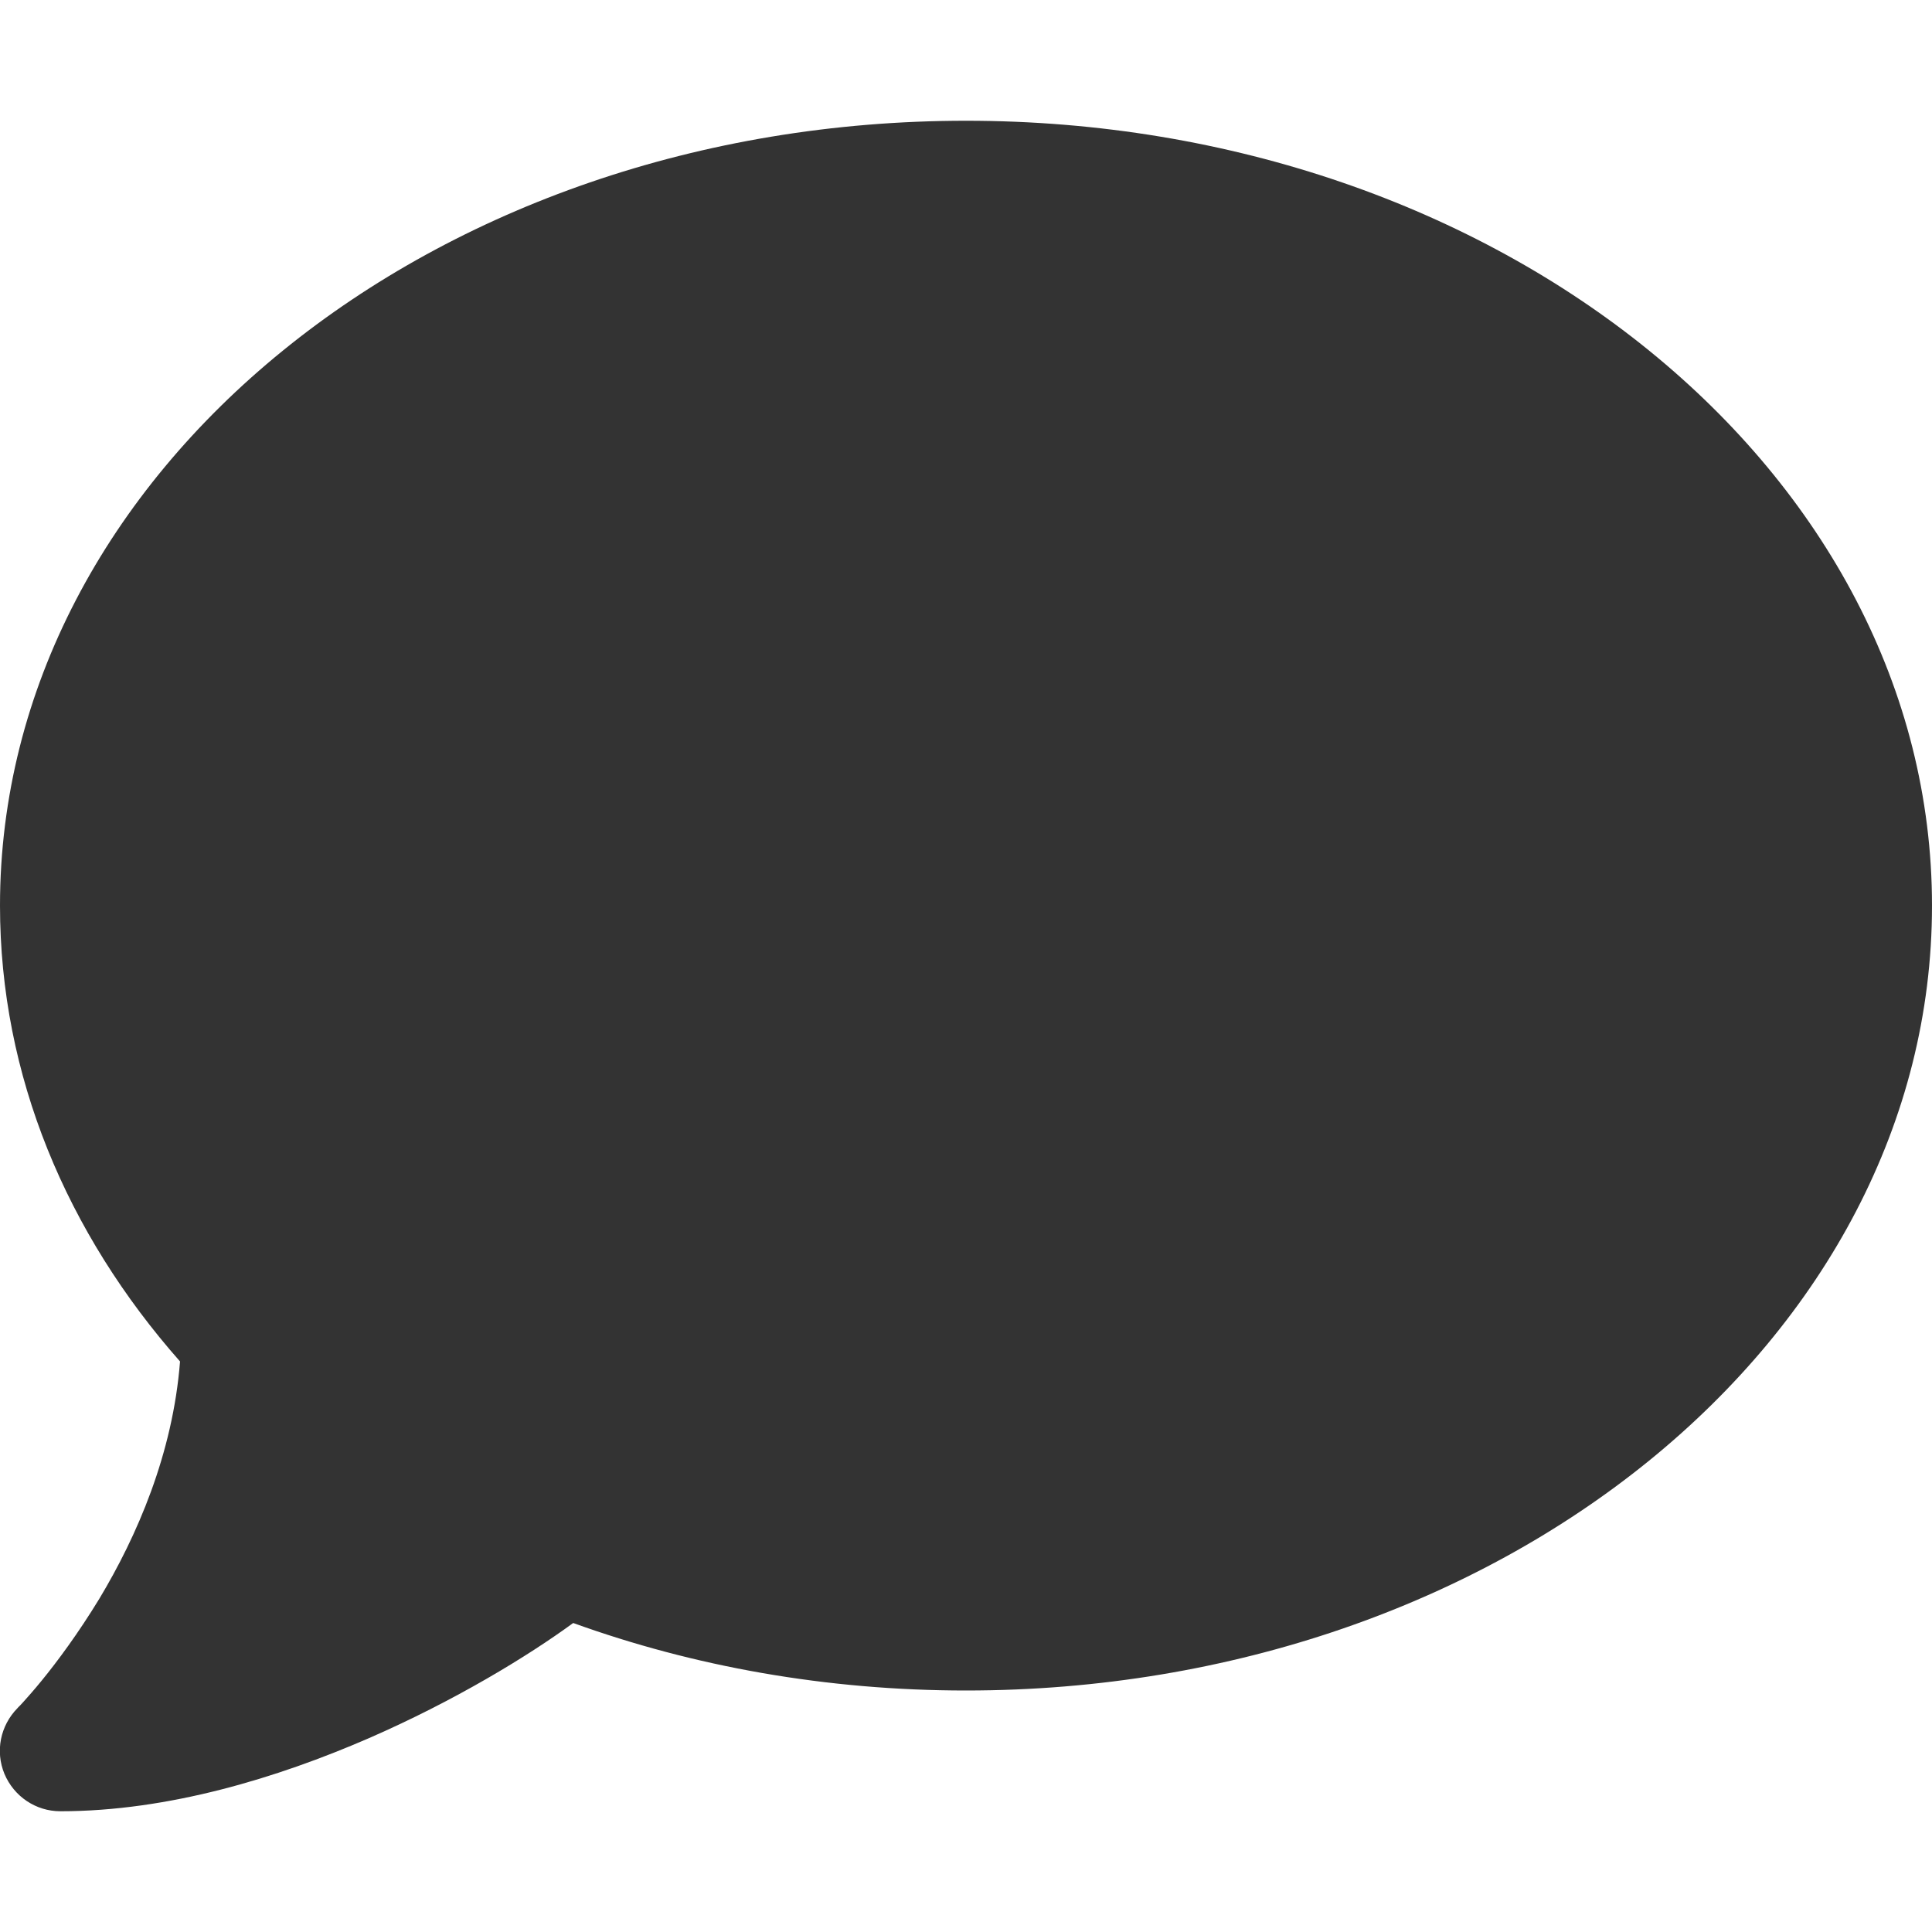 <svg width="16" height="16" viewBox="0 0 16 16" fill="none" xmlns="http://www.w3.org/2000/svg">
<g clip-path="url(#clip0_117_23)">
<path d="M16 7.5C16 11.091 12.419 14 8 14C6.841 14 5.741 13.8 4.747 13.441C4.375 13.713 3.769 14.084 3.05 14.397C2.3 14.722 1.397 15 0.5 15C0.297 15 0.116 14.878 0.037 14.691C-0.041 14.503 0.003 14.291 0.144 14.147L0.153 14.137C0.162 14.128 0.175 14.116 0.194 14.094C0.228 14.056 0.281 13.997 0.347 13.916C0.475 13.759 0.647 13.528 0.822 13.241C1.134 12.722 1.431 12.041 1.491 11.275C0.553 10.213 -4.06423e-06 8.909 -4.06423e-06 7.5C-4.06423e-06 3.909 3.581 1 8 1C12.419 1 16 3.909 16 7.5Z" fill="#333333"/>
</g>
<defs>
<clipPath id="clip0_117_23">
<rect width="16" height="16" fill="white"/>
</clipPath>
</defs>
</svg>
